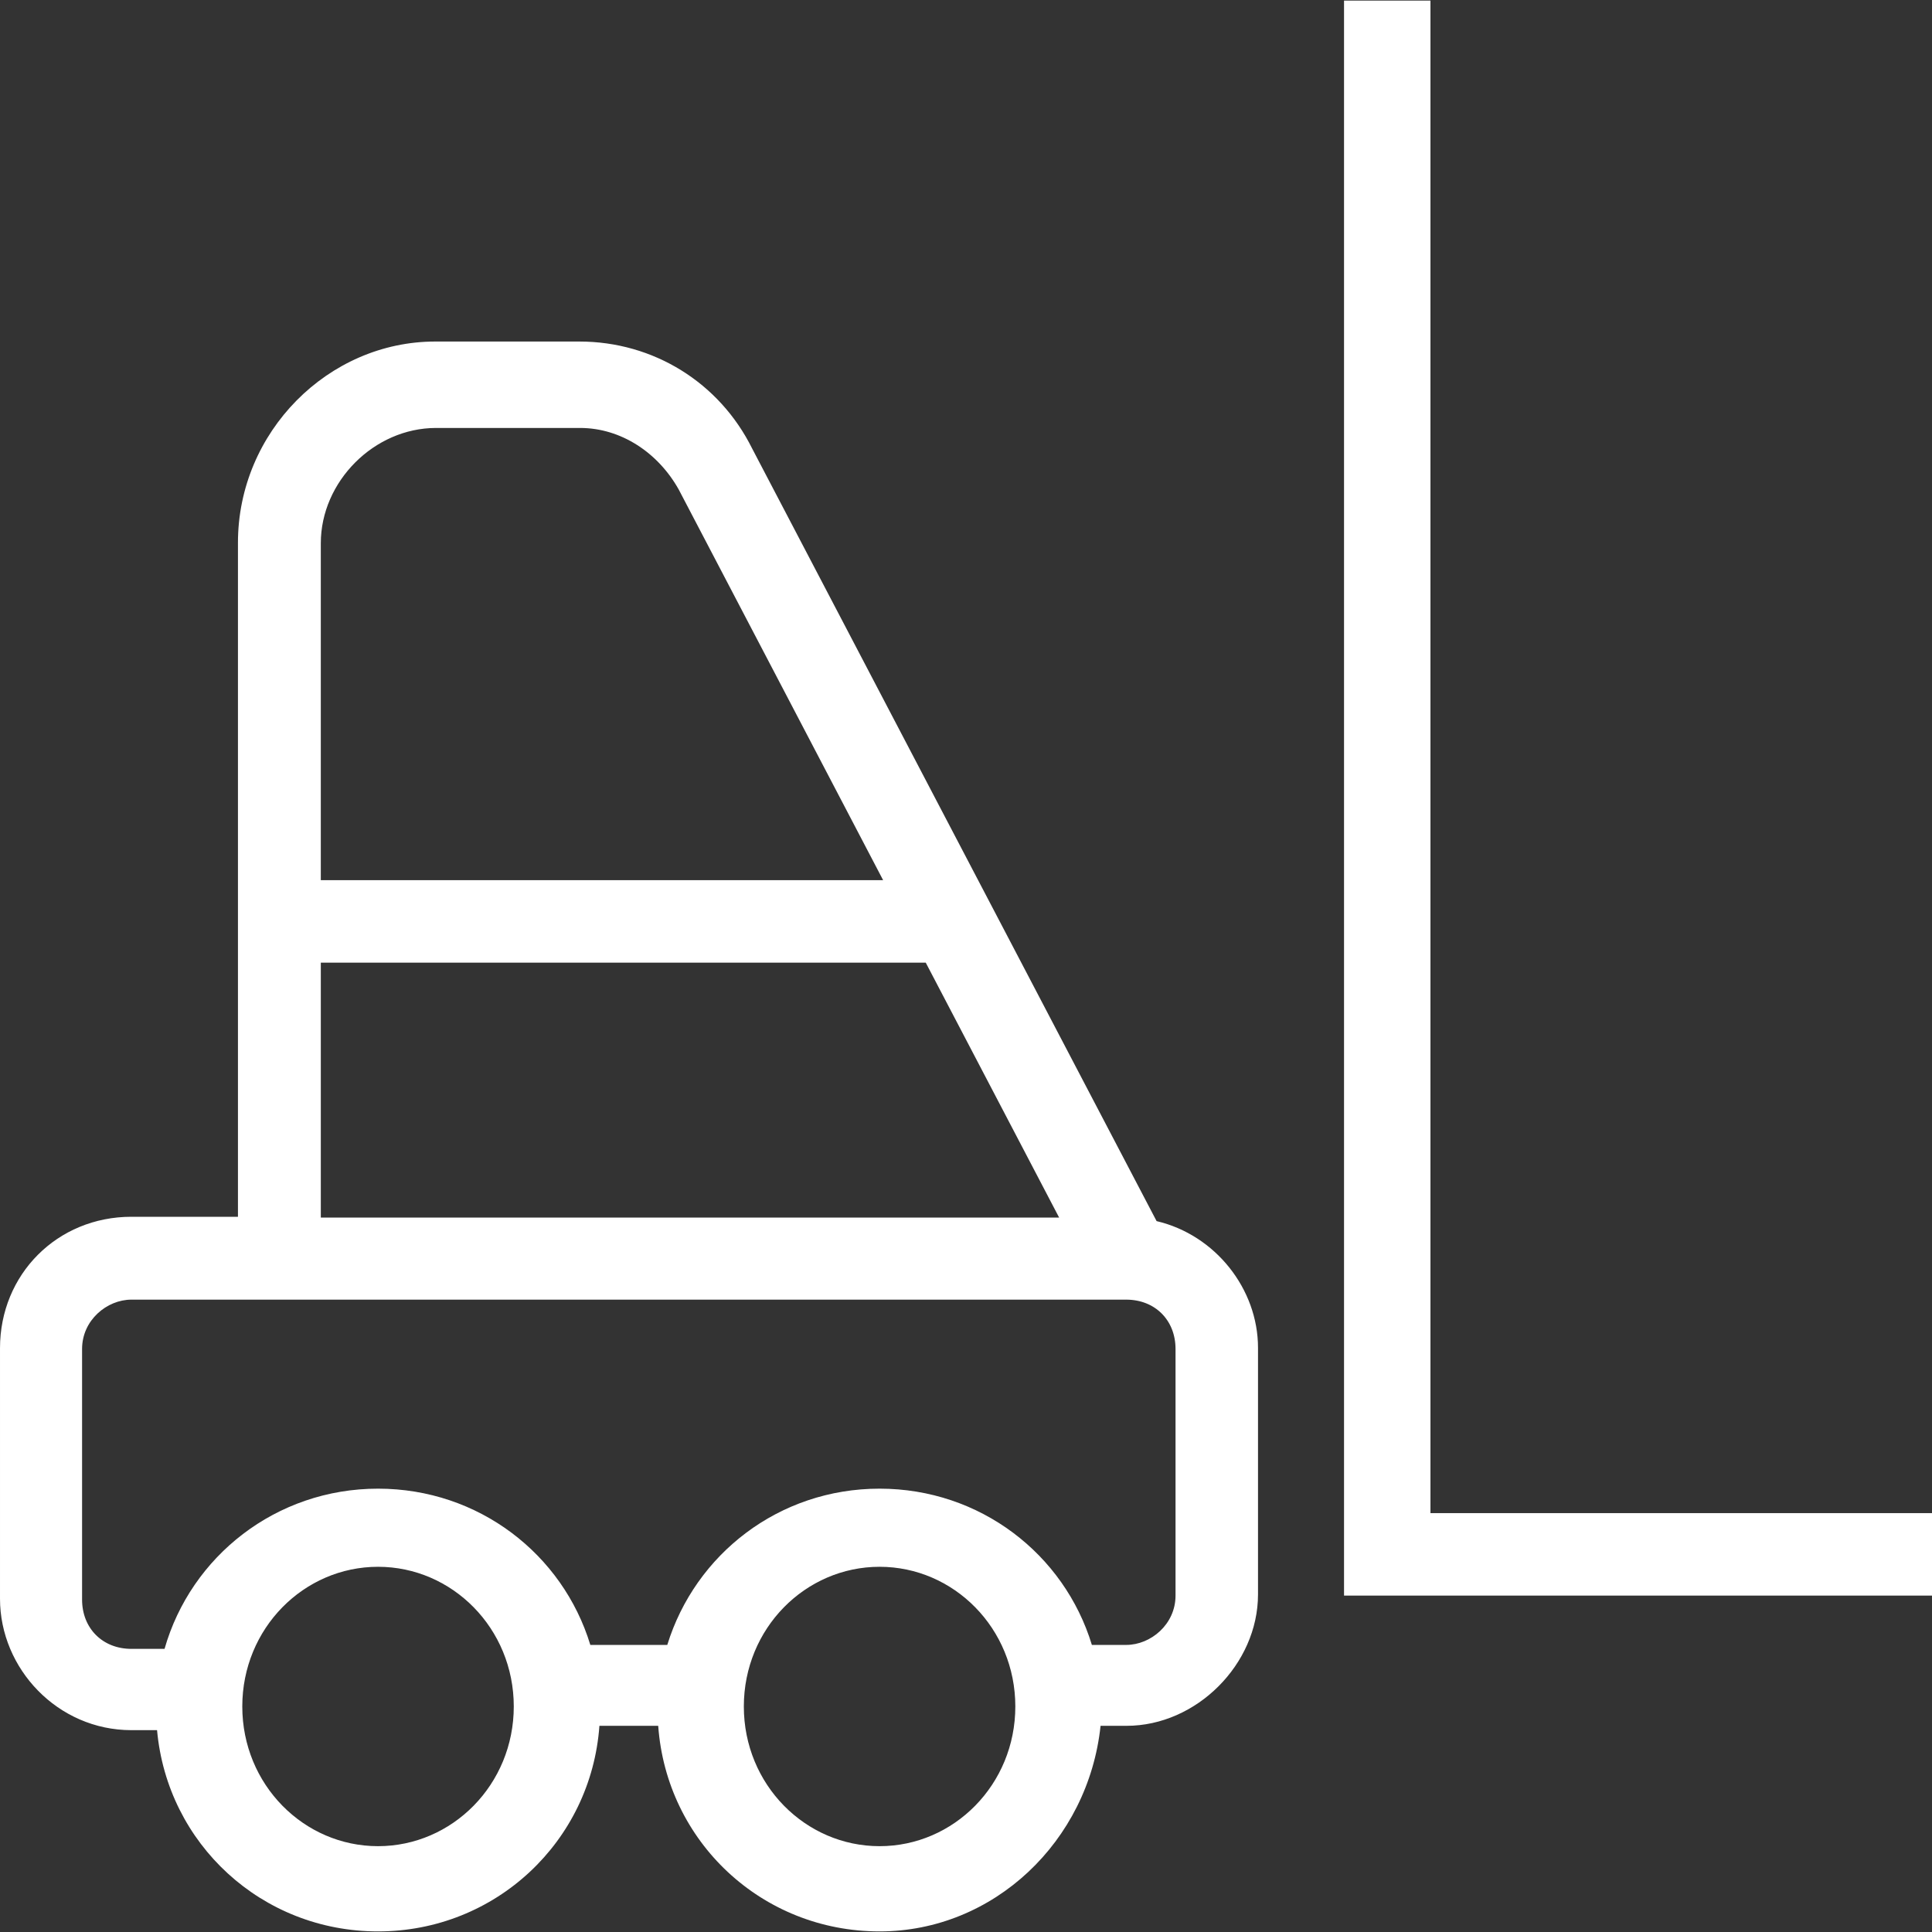 <?xml version='1.0' encoding='iso-8859-1'?>
<svg version="1.1" xmlns="http://www.w3.org/2000/svg" viewBox="0 0 489.6 489.6" xmlns:xlink="http://www.w3.org/1999/xlink" enable-background="new 0 0 489.6 489.6">
  <rect x="0" y="0" width="489.6" height="489.6" fill="#333333" stroke="none"/>
  <g>
    <g>
      <path style="fill:#fff" d="m293.1,309.45l-102.5-195.8c-8.3-16.7-25-27.1-43.8-27.1h-36.5c-27.1,0-50,22.9-50,51v170.8h-27c-18.8,0-33.3,14.6-33.3,33.3v63.5c0,17.7 14.6,33.3 33.3,33.3h6.5c2.6,28.8 26.5,51 56,51 29.8,0 54-22.8 56.1-52.1h14.9c2.1,29.3 26.2,52.1 56.1,52.1 28.9,0 52.9-22.8 56-52.1h6.6c17.7,0 33.3-15.6 33.3-33.3v-62.5c0-14.9-10.8-28.6-25.7-32.1zm-211.8-171.8c-1.42109e-14-15.6 13.5-29.2 29.2-29.2h36.5c10.4,0 19.8,6.3 25,15.6l51.8,99h-142.5v-85.4zm-0,106.3h153.3l33.8,64.6h-187.1v-64.6zm14.5,223.9c-18.8,0-34.4-15.6-34.4-35.4s15.6-35.4 34.4-35.4 34.4,15.6 34.4,35.4-15.6,35.4-34.4,35.4zm127.1,0c-18.8,0-34.4-15.6-34.4-35.4s15.6-35.4 34.4-35.4 34.4,15.6 34.4,35.4-15.6,35.4-34.4,35.4zm62.5-51h-8.7c-7-23-28.3-39.6-53.8-39.6s-46.7,16.6-53.8,39.6h-19.5c-7-23-28.3-39.6-53.8-39.6-25.8,0-47.4,17.1-54.1,40.6h-8.4c-7.3,0-12.5-5.2-12.5-12.5v-63.5c0-7.3 6.3-12.5 12.5-12.5h252.1c7.3,0 12.5,5.2 12.5,12.5v62.5c0,7.3-6.3,12.5-12.5,12.5z"/>
      <polygon style="fill:#fff" points="362.5,383.45 362.5,0.15 340.6,0.15 340.6,404.35 489.6,404.35 489.6,383.45   "/>
    </g>
  </g>
</svg>

